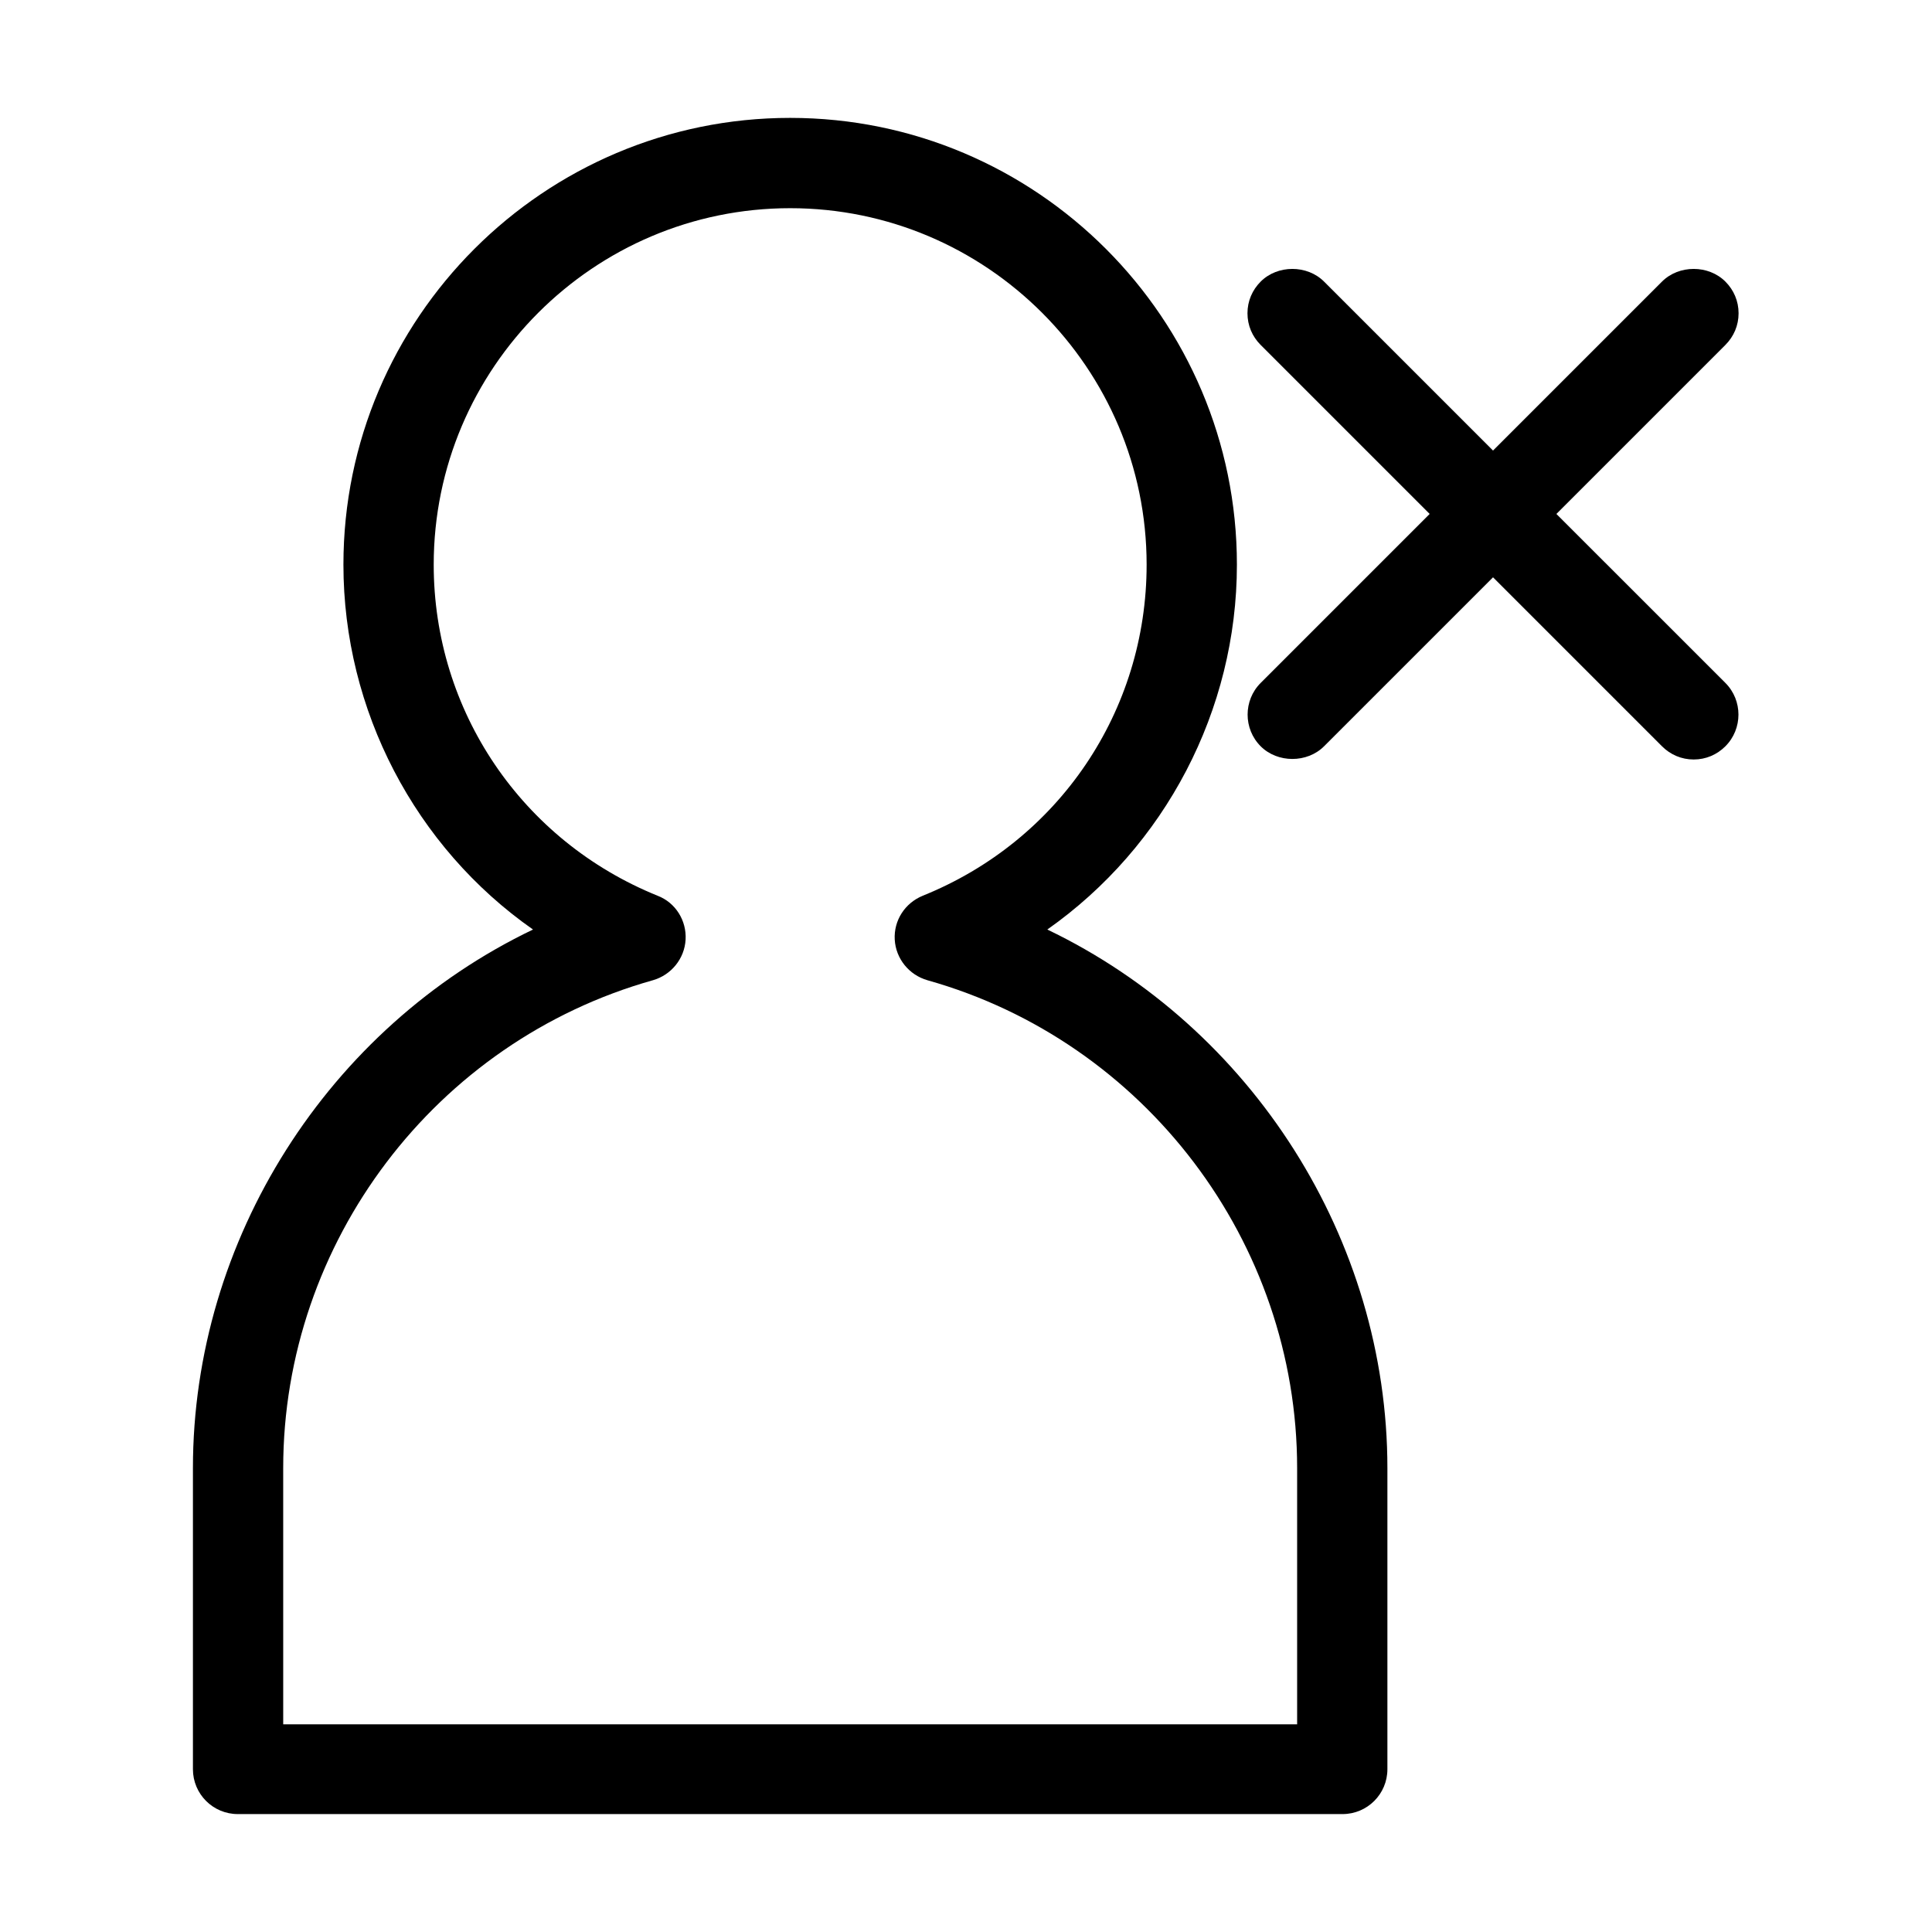 <?xml version="1.0" encoding="UTF-8"?>
<!-- Uploaded to: ICON Repo, www.svgrepo.com, Generator: ICON Repo Mixer Tools -->
<svg fill="#000000" width="800px" height="800px" version="1.1" viewBox="144 144 512 512" xmlns="http://www.w3.org/2000/svg">
 <g>
  <path d="m556.46 280.2 44.781-44.781c2.238-2.238 3.5-5.18 3.5-8.398s-1.258-6.156-3.5-8.398c-4.477-4.477-12.316-4.477-16.793 0l-44.781 44.781-44.781-44.781c-4.477-4.477-12.316-4.477-16.793 0-2.238 2.238-3.5 5.18-3.5 8.398s1.258 6.156 3.5 8.398l44.781 44.781-44.781 44.781c-4.617 4.617-4.617 12.176 0 16.793 4.477 4.477 12.316 4.477 16.793 0l44.781-44.781 44.781 44.781c2.238 2.238 5.18 3.5 8.398 3.5s6.156-1.258 8.398-3.5c4.617-4.617 4.617-12.176 0-16.793z"/>
  <path d="m499.78 624.75c6.578 0 11.895-5.316 11.895-11.895v-79.77c0-60.598-35.828-116.71-90.125-142.75 31.207-21.973 50.242-58.078 50.242-96.703 0-65.215-53.039-118.39-118.39-118.39-65.215 0-118.39 53.039-118.39 118.39 0 38.625 19.031 74.871 50.242 96.703-54.301 26.031-90.125 82.148-90.125 142.75v79.77c0 6.578 5.316 11.895 11.895 11.895zm-280.73-91.664c0-59.898 40.305-113.08 97.965-129.31 4.898-1.398 8.398-5.738 8.676-10.777 0.281-5.039-2.66-9.797-7.418-11.617-35.965-14.555-59.336-48.98-59.336-87.746 0-52.059 42.402-94.465 94.465-94.465 52.059 0 94.465 42.402 94.465 94.465 0 38.766-23.23 73.191-59.336 87.746-4.758 1.961-7.695 6.578-7.418 11.617 0.281 5.039 3.777 9.375 8.676 10.777 57.656 16.234 97.965 69.414 97.965 129.31v67.875l-268.7-0.004z"/>
 </g>
</svg>